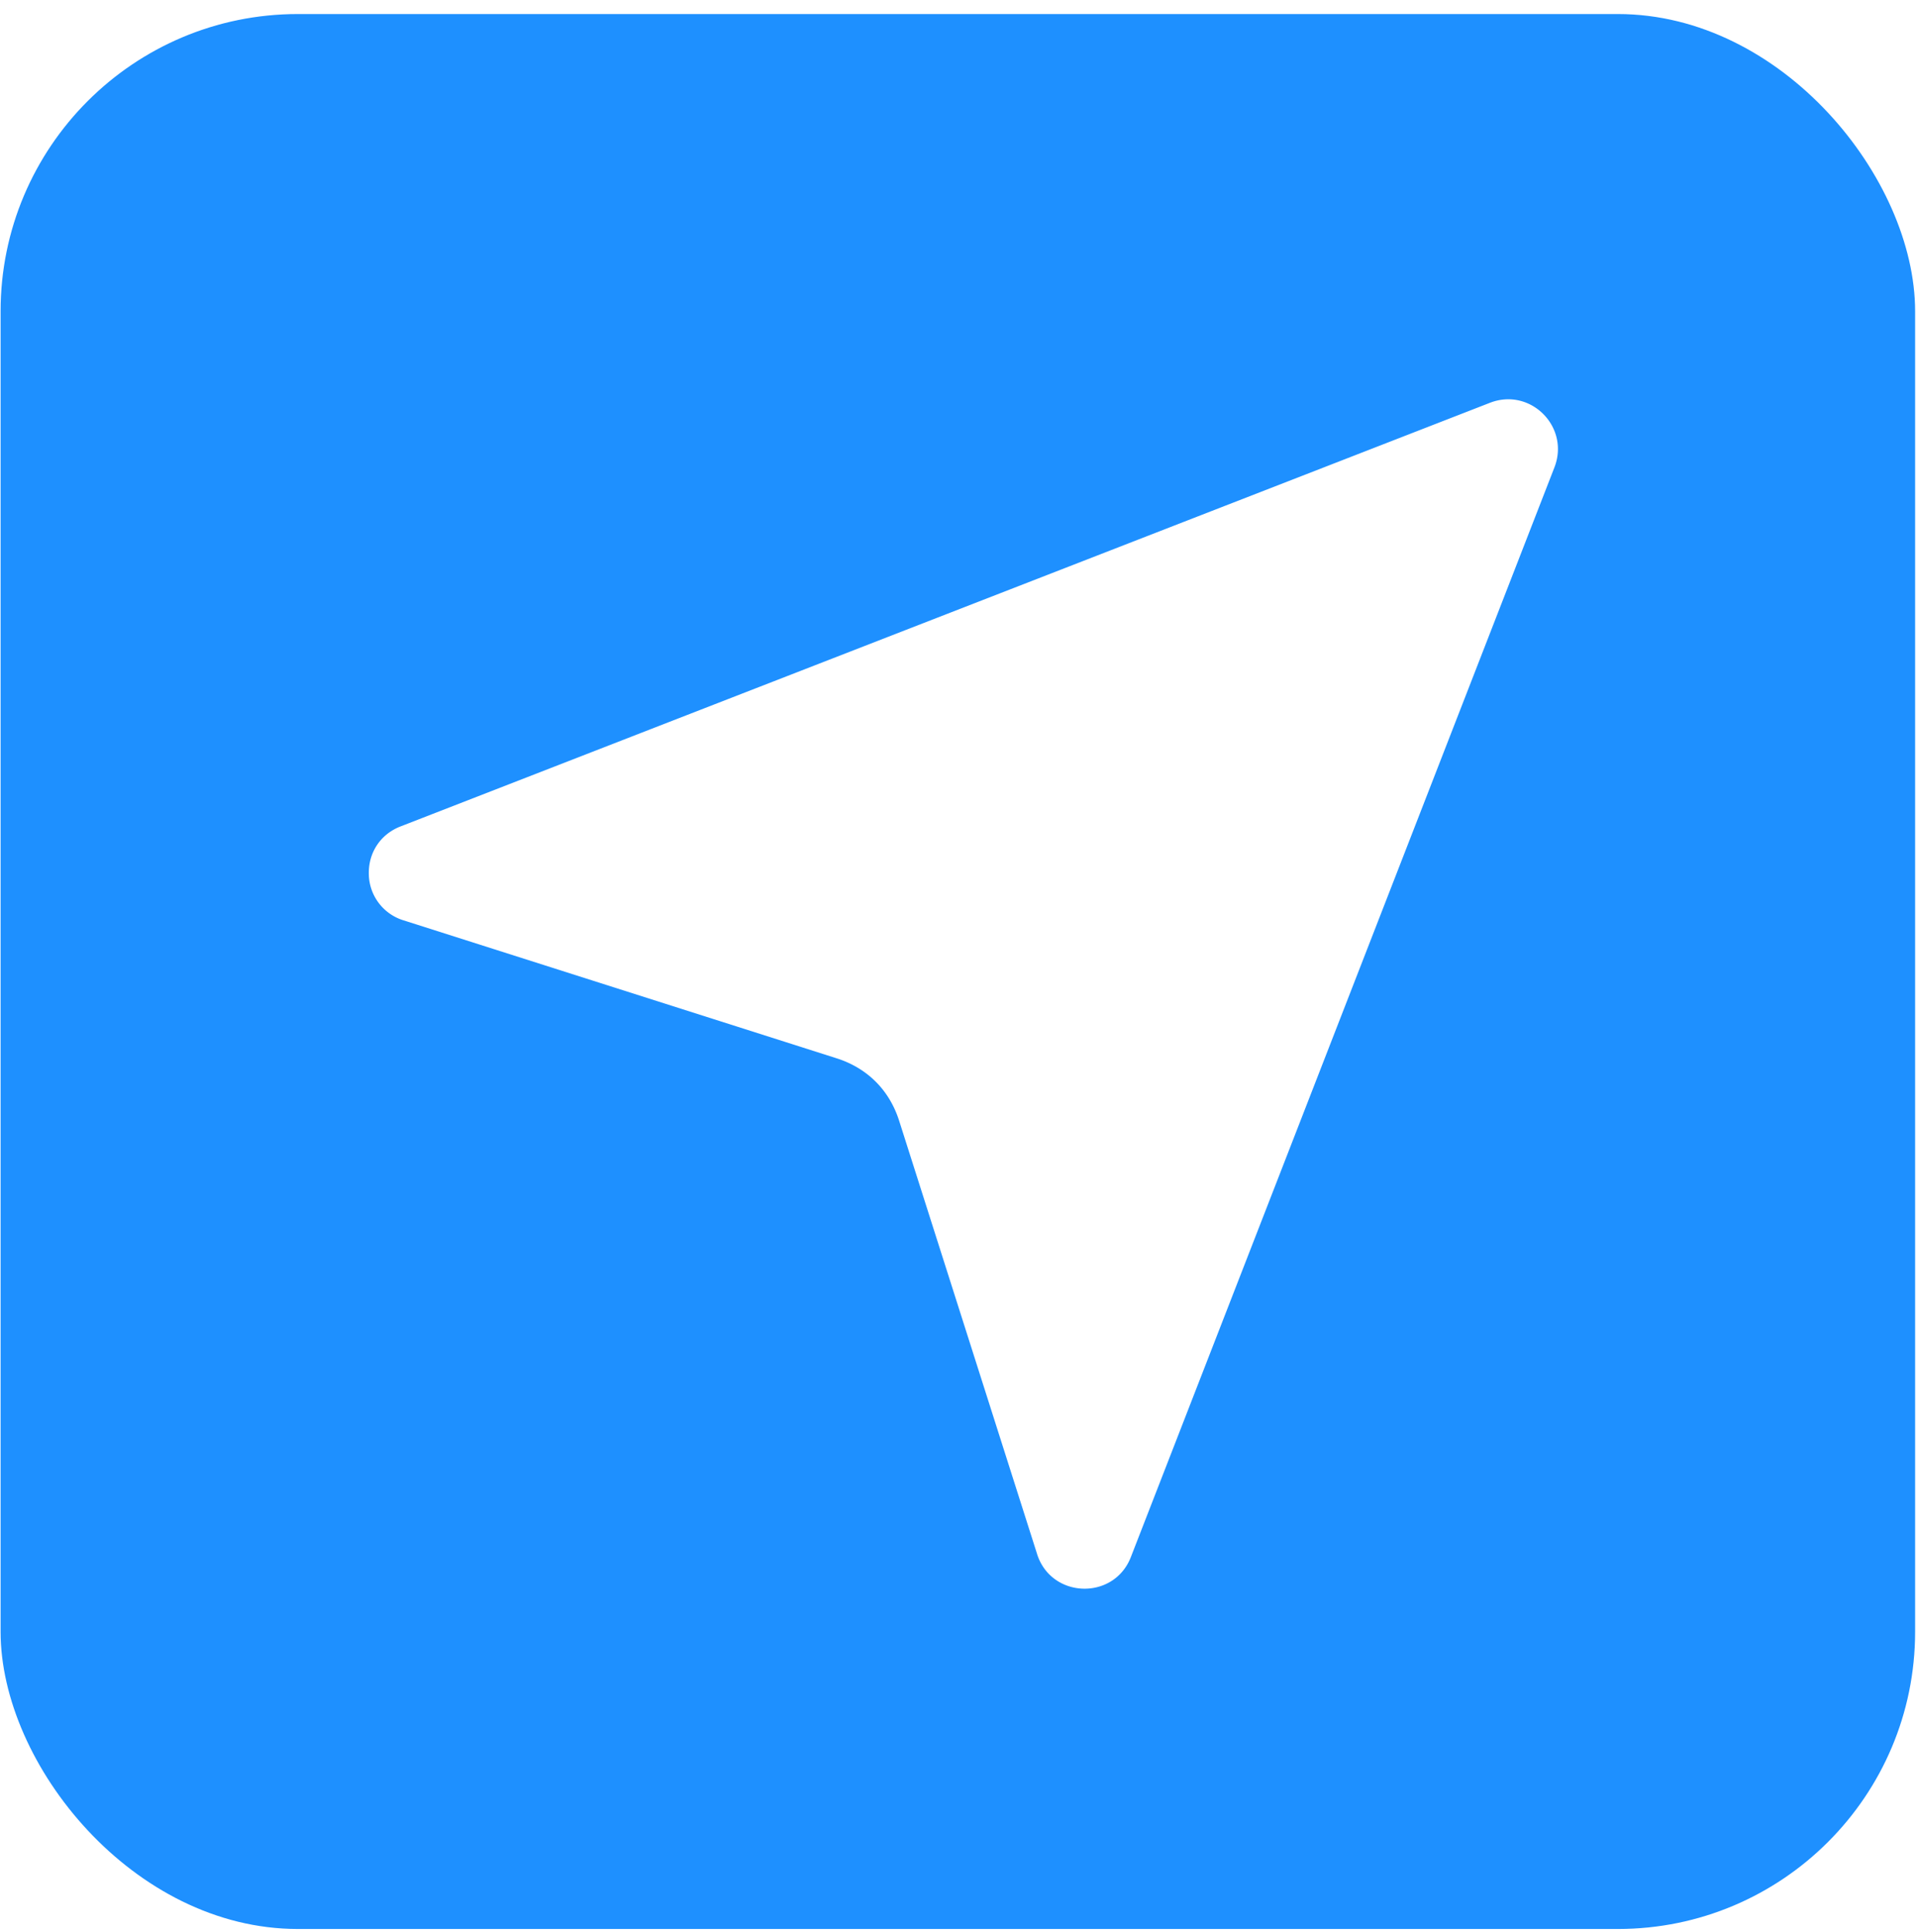 <svg xmlns="http://www.w3.org/2000/svg" width="129" height="130" fill="none"><rect width="128.833" height="128.833" x=".04" y=".945" fill="#1E90FF" rx="20"/><g filter="url(#a)"><path fill="#fff" fill-rule="evenodd" d="m68.79 102.555-9.282-29.146c-.66-2.072-2.142-3.55-4.209-4.209l-29.146-9.282a3.303 3.303 0 0 1-2.333-3.09c-.042-1.455.78-2.703 2.132-3.227l73.306-28.5c2.726-1.062 5.4 1.617 4.344 4.343L75.101 102.75c-1.136 2.941-5.354 2.81-6.313-.196l.002.001Z" clip-rule="evenodd"/></g><defs><filter id="a" width="104.02" height="104.021" x="11.818" y="12.863" color-interpolation-filters="sRGB" filterUnits="userSpaceOnUse"><feFlood flood-opacity="0" result="BackgroundImageFix"/><feColorMatrix in="SourceAlpha" result="hardAlpha" values="0 0 0 0 0 0 0 0 0 0 0 0 0 0 0 0 0 0 127 0"/><feOffset dx="1" dy="2"/><feGaussianBlur stdDeviation=".5"/><feComposite in2="hardAlpha" operator="out"/><feColorMatrix values="0 0 0 0 0 0 0 0 0 0 0 0 0 0 0 0 0 0 0.25 0"/><feBlend in2="BackgroundImageFix" result="effect1_dropShadow_43_109"/><feColorMatrix in="SourceAlpha" result="hardAlpha" values="0 0 0 0 0 0 0 0 0 0 0 0 0 0 0 0 0 0 127 0"/><feOffset/><feGaussianBlur stdDeviation="6"/><feComposite in2="hardAlpha" operator="out"/><feColorMatrix values="0 0 0 0 1 0 0 0 0 1 0 0 0 0 1 0 0 0 0.2 0"/><feBlend in2="effect1_dropShadow_43_109" result="effect2_dropShadow_43_109"/><feBlend in="SourceGraphic" in2="effect2_dropShadow_43_109" result="shape"/></filter></defs></svg>